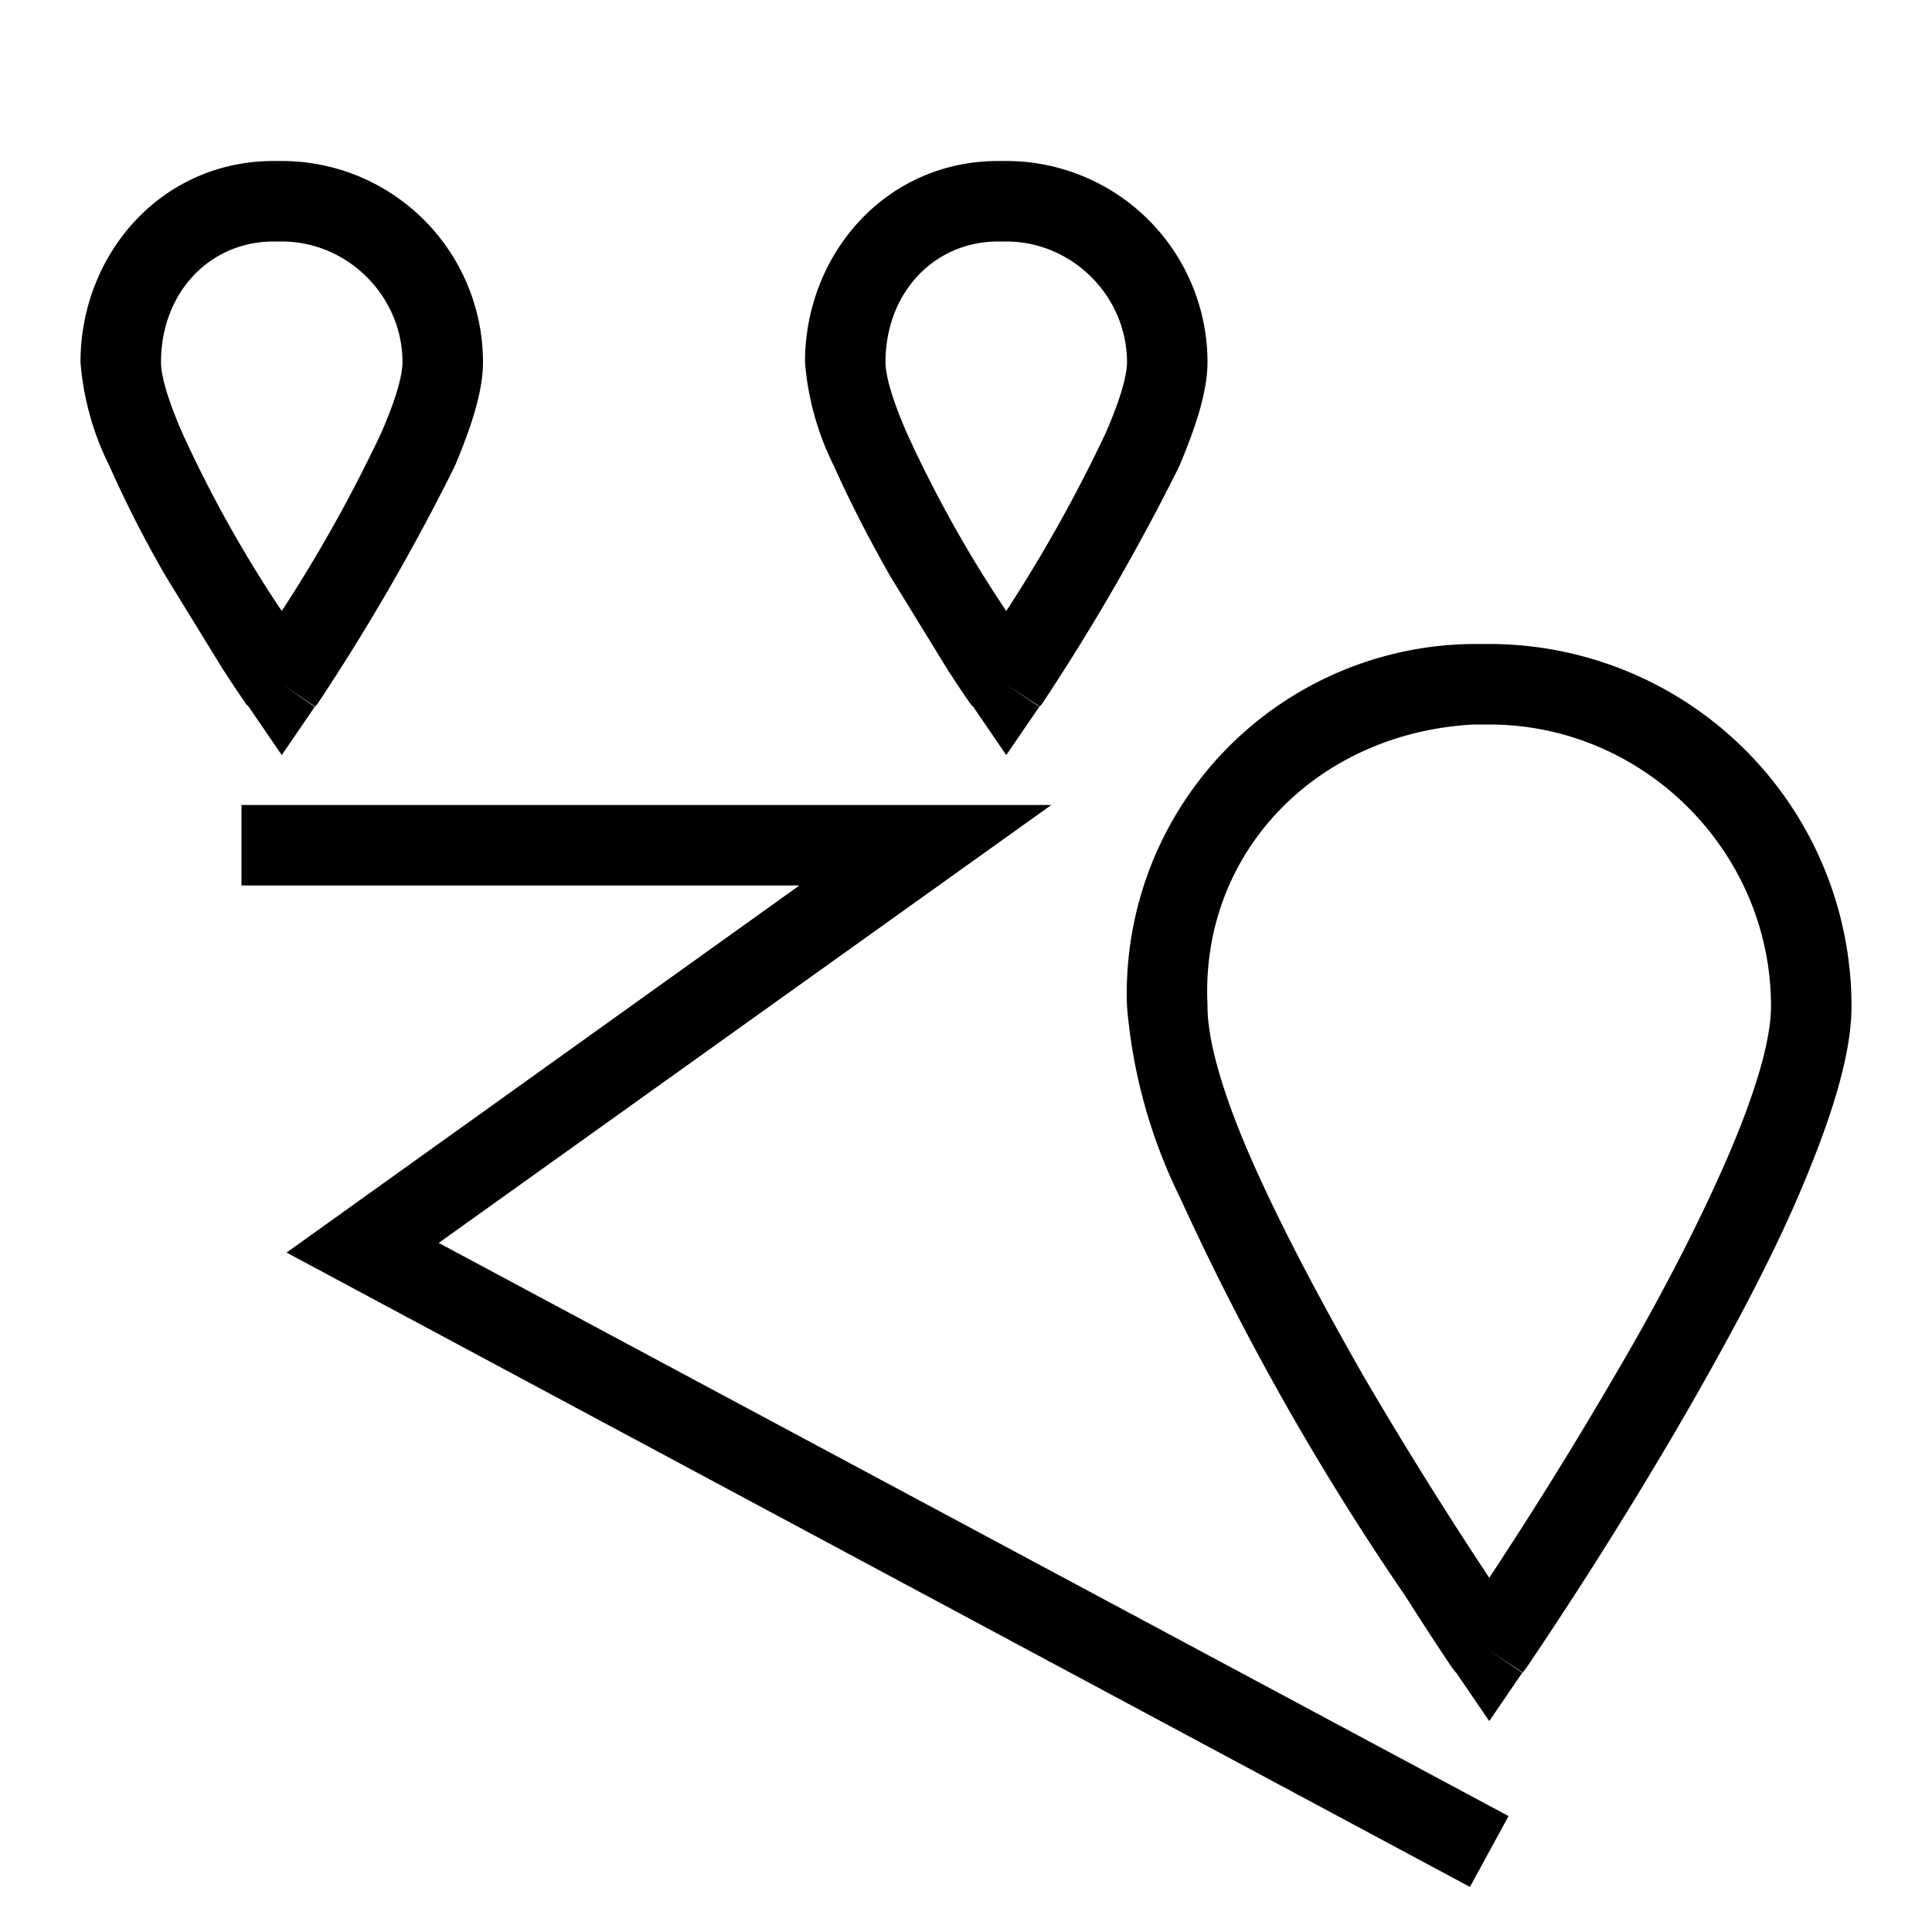 <svg width="24" height="24" fill="none" xmlns="http://www.w3.org/2000/svg"><path fill="currentColor" d="M3.4 3C2.6 3 2 3.64 2 4.5c0 .16.08.46.27.89a15.51 15.51 0 0 0 1.23 2.2 18.42 18.42 0 0 0 1.23-2.2c.19-.43.27-.73.27-.89C5 3.68 4.32 3 3.5 3h-.1Zm.1 5.5-.41.28-.03-.03a17.93 17.93 0 0 1-.3-.45l-.7-1.14a14.4 14.4 0 0 1-.7-1.37A3.5 3.5 0 0 1 1 4.5C1 3.16 2 2 3.4 2h.1A2.5 2.5 0 0 1 6 4.5c0 .39-.17.86-.35 1.29a27.23 27.23 0 0 1-1.71 2.96l-.02.02v.01L3.5 8.5Zm0 0 .41.28-.41.6-.41-.6.41-.28ZM12.4 3c-.8 0-1.4.64-1.4 1.5 0 .16.08.46.27.89a15.51 15.51 0 0 0 1.23 2.2 18.42 18.42 0 0 0 1.23-2.2c.19-.43.27-.73.27-.89 0-.82-.68-1.5-1.5-1.5h-.1Zm.1 5.5-.41.28-.03-.03a11.77 11.77 0 0 1-.3-.45l-.7-1.14c-.25-.44-.5-.92-.7-1.37A3.5 3.5 0 0 1 10 4.5C10 3.16 11 2 12.4 2h.1A2.5 2.5 0 0 1 15 4.5c0 .39-.17.86-.35 1.29a27.39 27.39 0 0 1-1.71 2.96l-.02.02v.01l-.42-.28Zm0 0 .41.28-.41.6-.41-.6.41-.28Zm5.79-.5h.21a4.5 4.5 0 0 1 4.5 4.5c0 .66-.3 1.52-.67 2.38-.38.88-.9 1.83-1.4 2.7a54.16 54.16 0 0 1-1.97 3.14l-.04.05v.01l-.42-.28-.41.28-.01-.01-.04-.05a40.26 40.26 0 0 1-.58-.89 33.03 33.03 0 0 1-2.8-4.95A6.6 6.6 0 0 1 14 12.5 4.34 4.34 0 0 1 18.28 8Zm.21 12.5-.41.28.41.6.41-.6-.41-.28Zm0-.9a52.85 52.85 0 0 0 1.57-2.53c.5-.85.98-1.76 1.35-2.6.37-.84.58-1.53.58-1.97 0-1.92-1.58-3.5-3.5-3.5h-.19c-1.94.1-3.4 1.58-3.31 3.48v.02c0 .44.2 1.13.58 1.98.37.83.86 1.74 1.35 2.6a52.93 52.93 0 0 0 1.57 2.52ZM9.94 11H3v-1h10.06l-7.61 5.44 13.29 7.12-.48.88-14.7-7.88L9.93 11Z"/></svg>